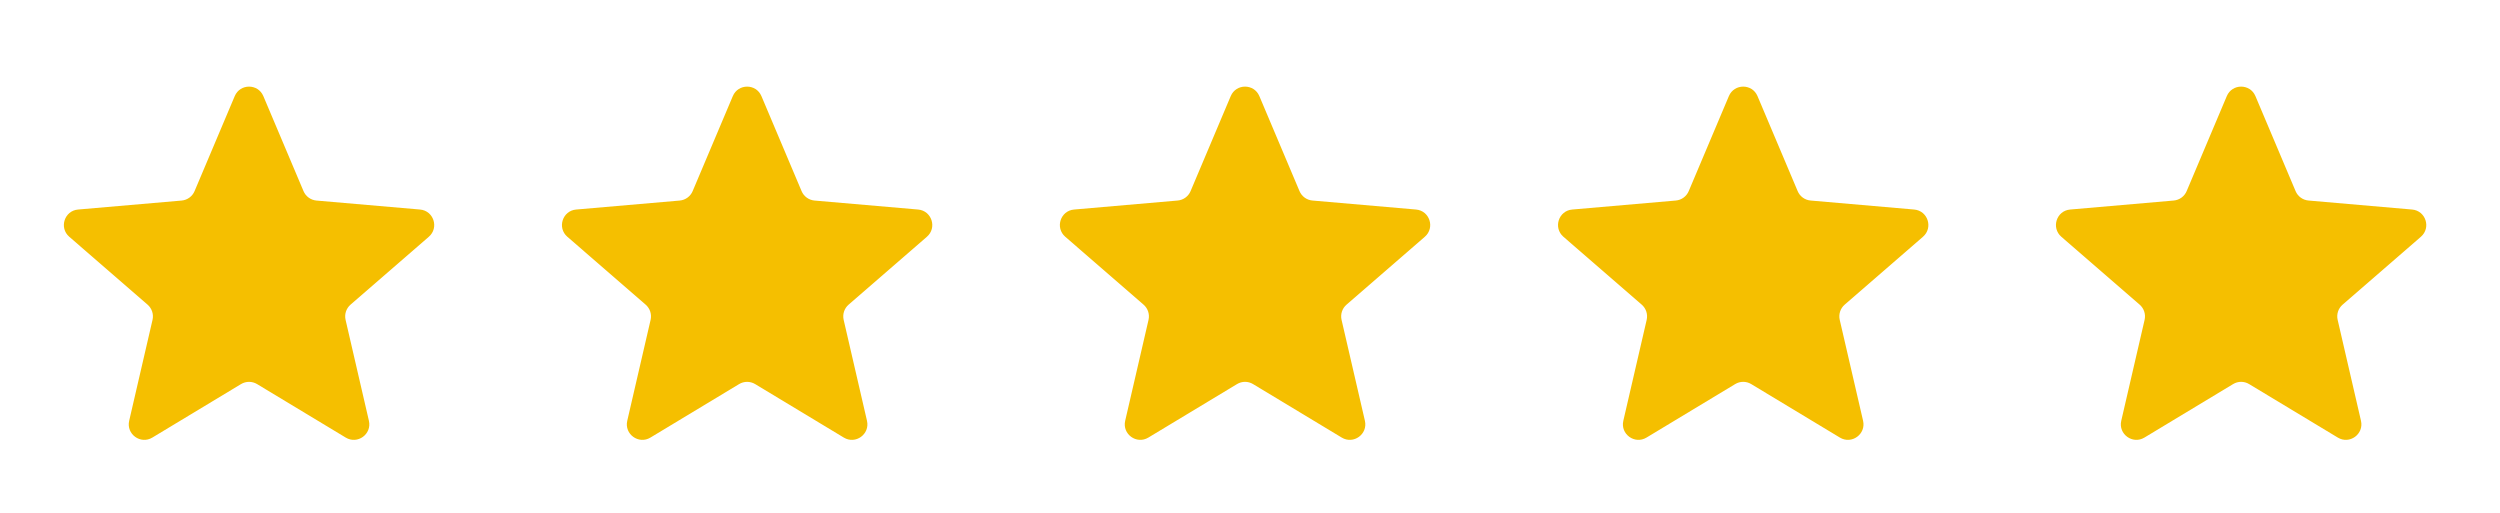 <svg xmlns="http://www.w3.org/2000/svg" width="112" height="23" viewBox="0 0 112 23" fill="none"><mask id="mask0_1_45" style="mask-type:alpha" maskUnits="userSpaceOnUse" x="0" y="0" width="23" height="23"><rect y="0" width="22.312" height="22.312" rx="0.696" fill="#F6943D"></rect></mask><g mask="url(#mask0_1_45)"><path d="M6.824 19.604C6.298 19.922 5.648 19.45 5.787 18.851L6.833 14.33C6.891 14.079 6.805 13.817 6.611 13.648L3.102 10.606C2.638 10.204 2.885 9.44 3.498 9.387L8.137 8.985C8.393 8.962 8.617 8.8 8.717 8.562L10.516 4.306C10.756 3.739 11.559 3.739 11.798 4.306L13.597 8.562C13.697 8.8 13.921 8.962 14.178 8.985L18.817 9.387C19.429 9.44 19.677 10.204 19.212 10.606L15.704 13.648C15.509 13.817 15.424 14.079 15.482 14.33L16.527 18.851C16.666 19.45 16.017 19.922 15.49 19.604L11.517 17.207C11.296 17.074 11.019 17.074 10.798 17.207L6.824 19.604Z" fill="#F5BF00"></path></g><mask id="mask1_1_45" style="mask-type:alpha" maskUnits="userSpaceOnUse" x="22" y="0" width="23" height="23"><rect x="22.314" y="4.57764e-05" width="22.312" height="22.312" rx="0.696" fill="#F6943D"></rect></mask><g mask="url(#mask1_1_45)"><path d="M29.138 19.604C28.612 19.922 27.962 19.45 28.101 18.851L29.147 14.33C29.205 14.079 29.119 13.817 28.925 13.648L25.416 10.606C24.952 10.204 25.2 9.44 25.812 9.387L30.451 8.985C30.707 8.962 30.931 8.8 31.031 8.562L32.83 4.306C33.07 3.739 33.873 3.739 34.112 4.306L35.911 8.562C36.011 8.8 36.235 8.962 36.492 8.985L41.13 9.387C41.743 9.44 41.99 10.204 41.526 10.606L38.018 13.648C37.823 13.817 37.738 14.079 37.796 14.33L38.841 18.851C38.98 19.45 38.331 19.922 37.804 19.604L33.831 17.207C33.609 17.074 33.333 17.074 33.112 17.207L29.138 19.604Z" fill="#F5BF00"></path></g><mask id="mask2_1_45" style="mask-type:alpha" maskUnits="userSpaceOnUse" x="44" y="-1" width="23" height="24"><rect x="44.624" y="-0" width="22.312" height="22.312" rx="0.696" fill="#F6943D"></rect></mask><g mask="url(#mask2_1_45)"><path d="M51.445 19.604C50.919 19.921 50.269 19.45 50.408 18.851L51.454 14.33C51.512 14.079 51.426 13.816 51.231 13.648L47.723 10.606C47.259 10.203 47.506 9.44 48.119 9.387L52.757 8.984C53.014 8.962 53.238 8.8 53.338 8.562L55.137 4.305C55.377 3.739 56.179 3.739 56.419 4.305L58.218 8.562C58.318 8.8 58.542 8.962 58.799 8.984L63.437 9.387C64.05 9.44 64.297 10.203 63.833 10.606L60.325 13.648C60.13 13.816 60.044 14.079 60.102 14.33L61.148 18.851C61.287 19.45 60.638 19.921 60.111 19.604L56.137 17.207C55.916 17.073 55.64 17.073 55.419 17.207L51.445 19.604Z" fill="#F5BF00"></path></g><mask id="mask3_1_45" style="mask-type:alpha" maskUnits="userSpaceOnUse" x="66" y="-1" width="24" height="24"><rect x="66.938" y="-0" width="22.312" height="22.312" rx="0.696" fill="#F6943D"></rect></mask><g mask="url(#mask3_1_45)"><path d="M73.762 19.604C73.236 19.921 72.586 19.45 72.725 18.851L73.771 14.33C73.829 14.079 73.743 13.816 73.549 13.648L70.04 10.606C69.576 10.203 69.823 9.44 70.436 9.387L75.075 8.984C75.331 8.962 75.555 8.8 75.655 8.562L77.454 4.305C77.694 3.739 78.497 3.739 78.736 4.305L80.535 8.562C80.635 8.8 80.859 8.962 81.116 8.984L85.754 9.387C86.367 9.44 86.615 10.203 86.15 10.606L82.642 13.648C82.447 13.816 82.362 14.079 82.42 14.33L83.466 18.851C83.604 19.45 82.955 19.921 82.428 19.604L78.455 17.207C78.234 17.073 77.957 17.073 77.736 17.207L73.762 19.604Z" fill="#F5BF00"></path></g><mask id="mask4_1_45" style="mask-type:alpha" maskUnits="userSpaceOnUse" x="89" y="-1" width="23" height="24"><rect x="89.249" y="-0" width="22.312" height="22.312" rx="0.696" fill="#F6943D"></rect></mask><g mask="url(#mask4_1_45)"><path d="M96.069 19.604C95.543 19.921 94.893 19.45 95.032 18.851L96.078 14.33C96.136 14.079 96.05 13.816 95.856 13.648L92.347 10.606C91.883 10.203 92.13 9.44 92.743 9.387L97.381 8.984C97.638 8.962 97.862 8.8 97.962 8.562L99.761 4.305C100.001 3.739 100.804 3.739 101.043 4.305L102.842 8.562C102.942 8.8 103.166 8.962 103.423 8.984L108.061 9.387C108.674 9.44 108.921 10.203 108.457 10.606L104.949 13.648C104.754 13.816 104.668 14.079 104.727 14.33L105.772 18.851C105.911 19.45 105.261 19.921 104.735 19.604L100.761 17.207C100.54 17.073 100.264 17.073 100.043 17.207L96.069 19.604Z" fill="#F5BF00"></path></g></svg>